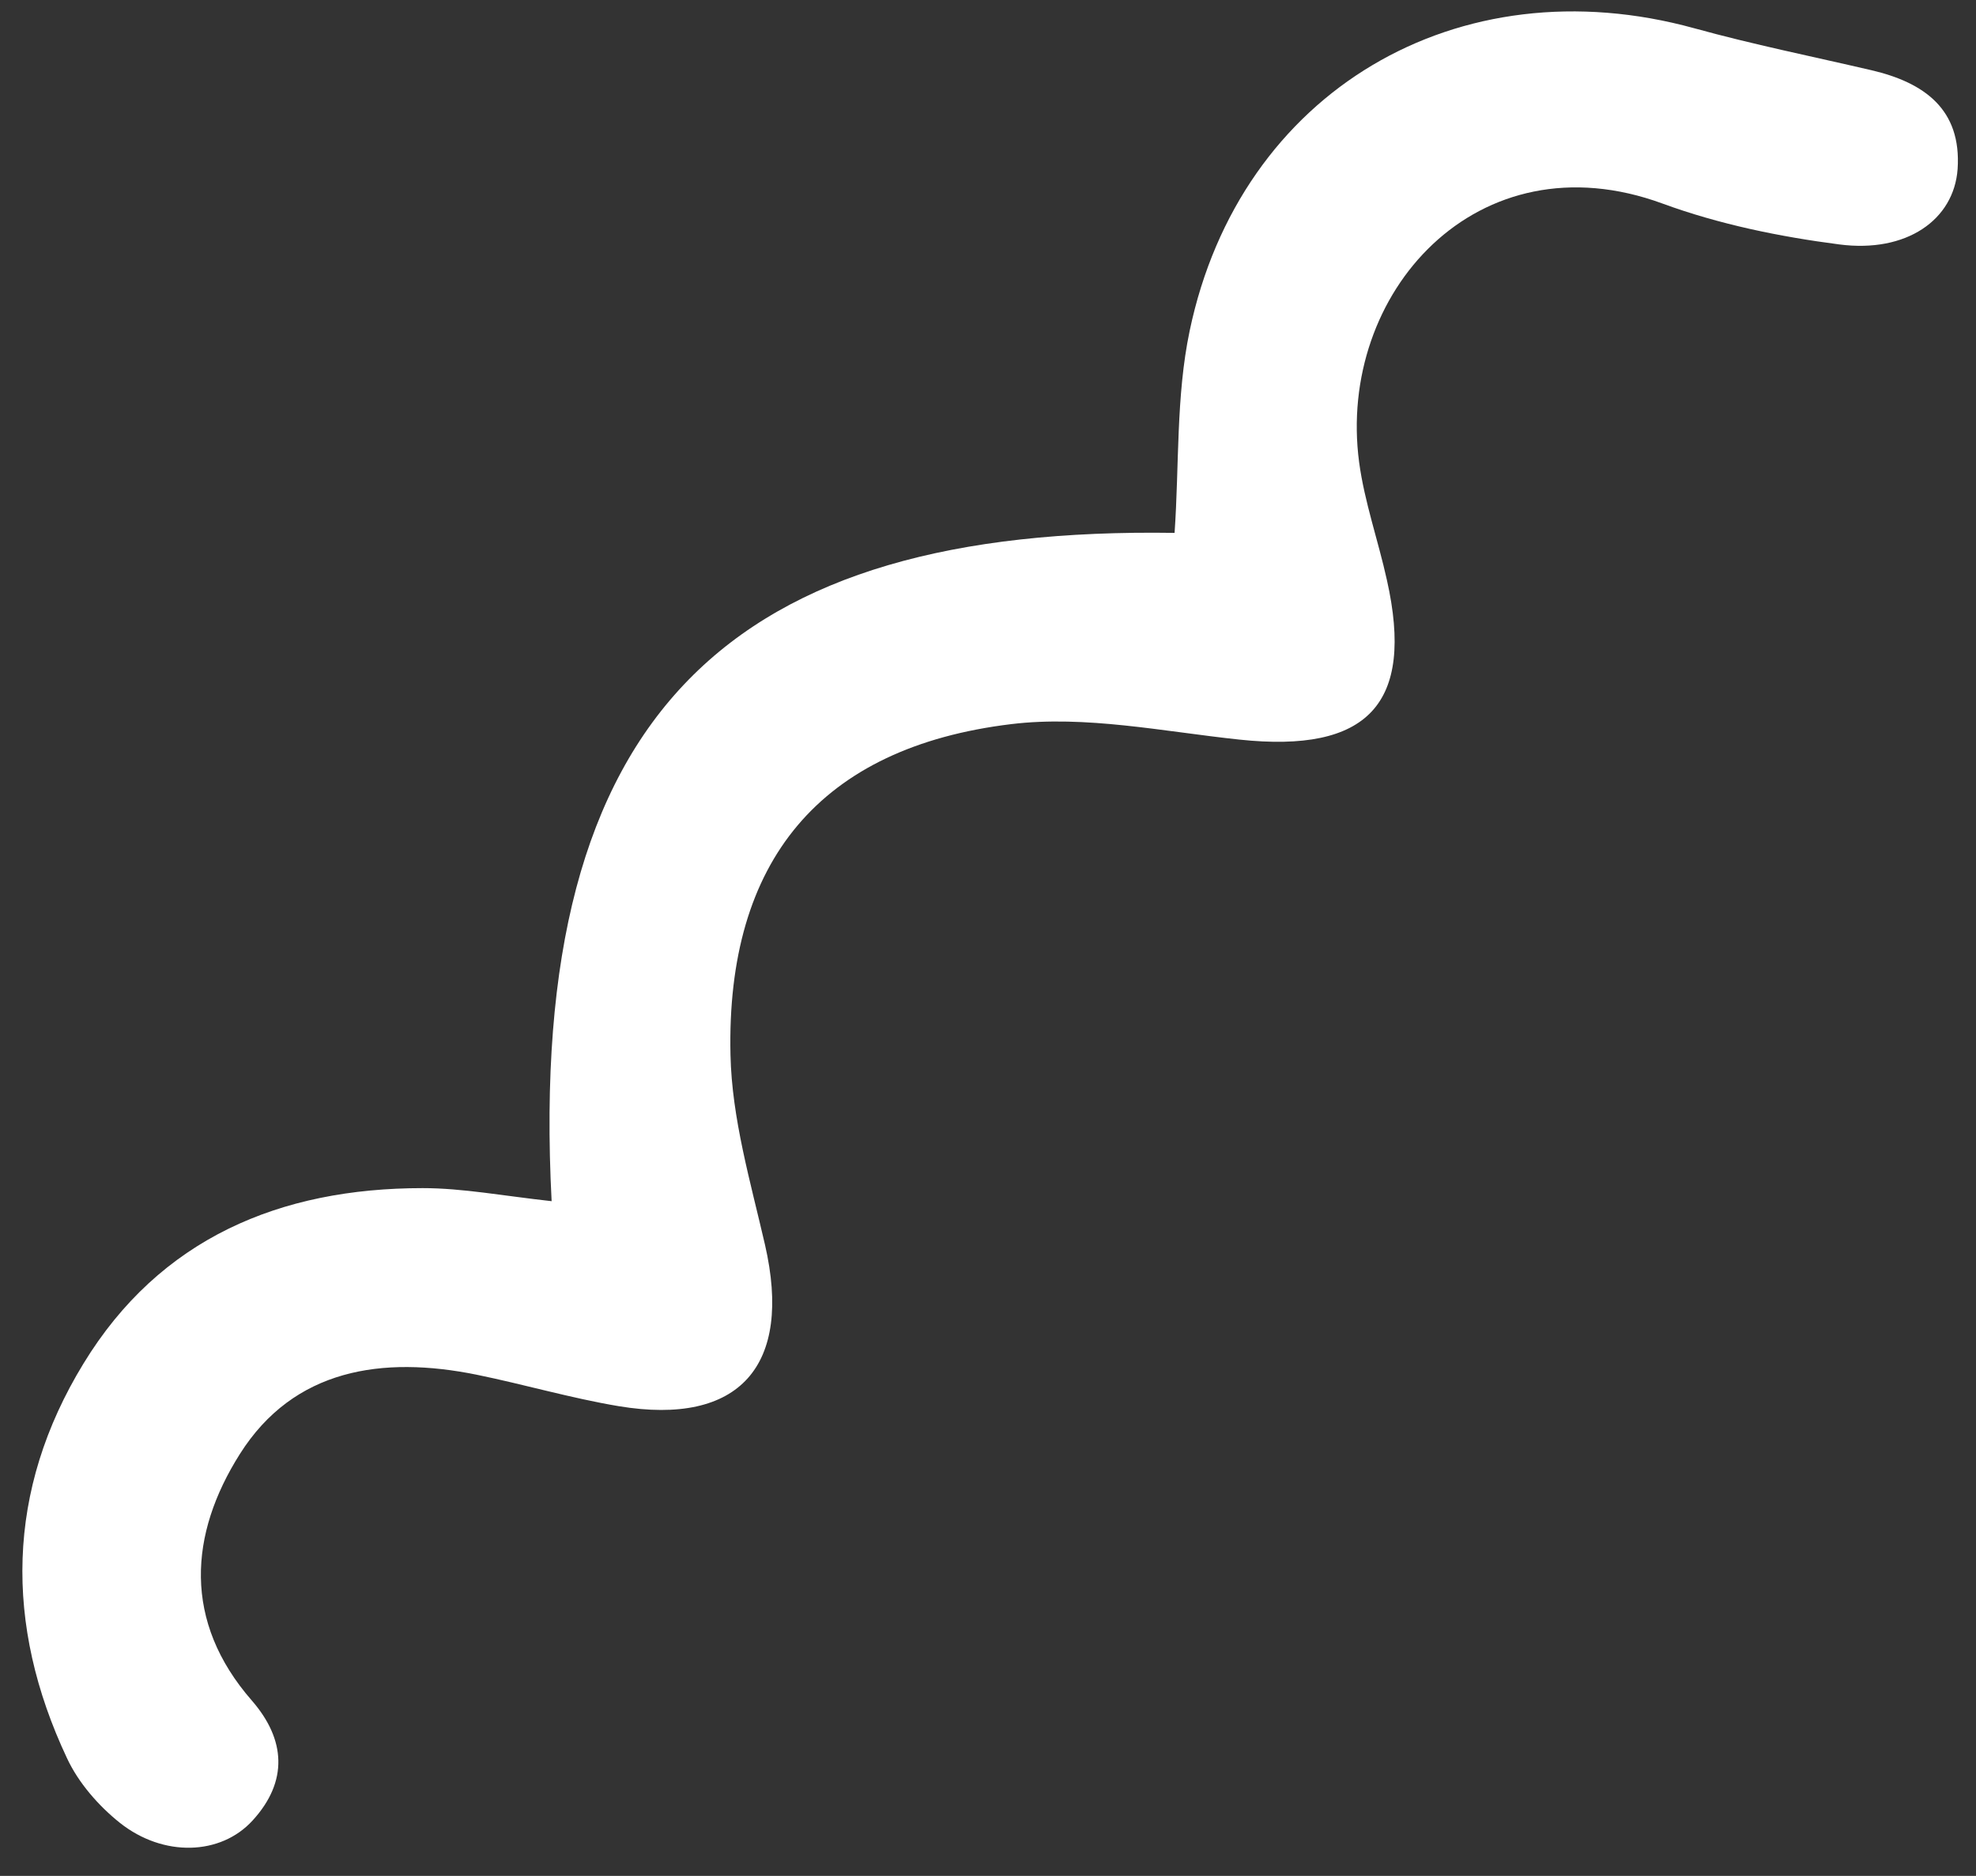 <?xml version="1.0" encoding="UTF-8"?> <svg xmlns="http://www.w3.org/2000/svg" width="59" height="56" viewBox="0 0 59 56" fill="none"><rect x="0" y="0" width="59" height="56" fill="#333333" stroke="none"/><path d="M16.471 35.867C15.701 21.148 21.941 15.707 35.071 15.908C35.211 13.898 35.111 11.828 35.521 9.877C37.021 2.717 43.541 -1.103 50.601 0.847C52.341 1.327 54.121 1.687 55.881 2.097C57.461 2.467 58.571 3.267 58.451 5.047C58.341 6.567 56.921 7.557 54.921 7.297C53.141 7.067 51.331 6.697 49.641 6.077C44.111 4.047 39.911 8.757 40.581 13.797C40.741 14.988 41.151 16.137 41.411 17.317C42.241 21.017 40.841 22.488 37.001 22.078C34.731 21.837 32.411 21.348 30.191 21.617C24.491 22.308 21.681 25.698 21.811 31.488C21.851 33.388 22.411 35.288 22.841 37.157C23.671 40.767 22.091 42.578 18.471 41.977C17.041 41.737 15.651 41.328 14.231 41.038C11.421 40.468 8.771 40.858 7.161 43.407C5.651 45.797 5.451 48.398 7.521 50.767C8.531 51.928 8.611 53.178 7.541 54.347C6.591 55.388 4.881 55.447 3.581 54.417C2.941 53.907 2.341 53.218 2.001 52.487C0.121 48.498 0.181 44.487 2.491 40.708C4.771 36.968 8.361 35.468 12.621 35.468C13.811 35.468 15.011 35.697 16.471 35.858V35.867Z" fill="white"></path></svg> 